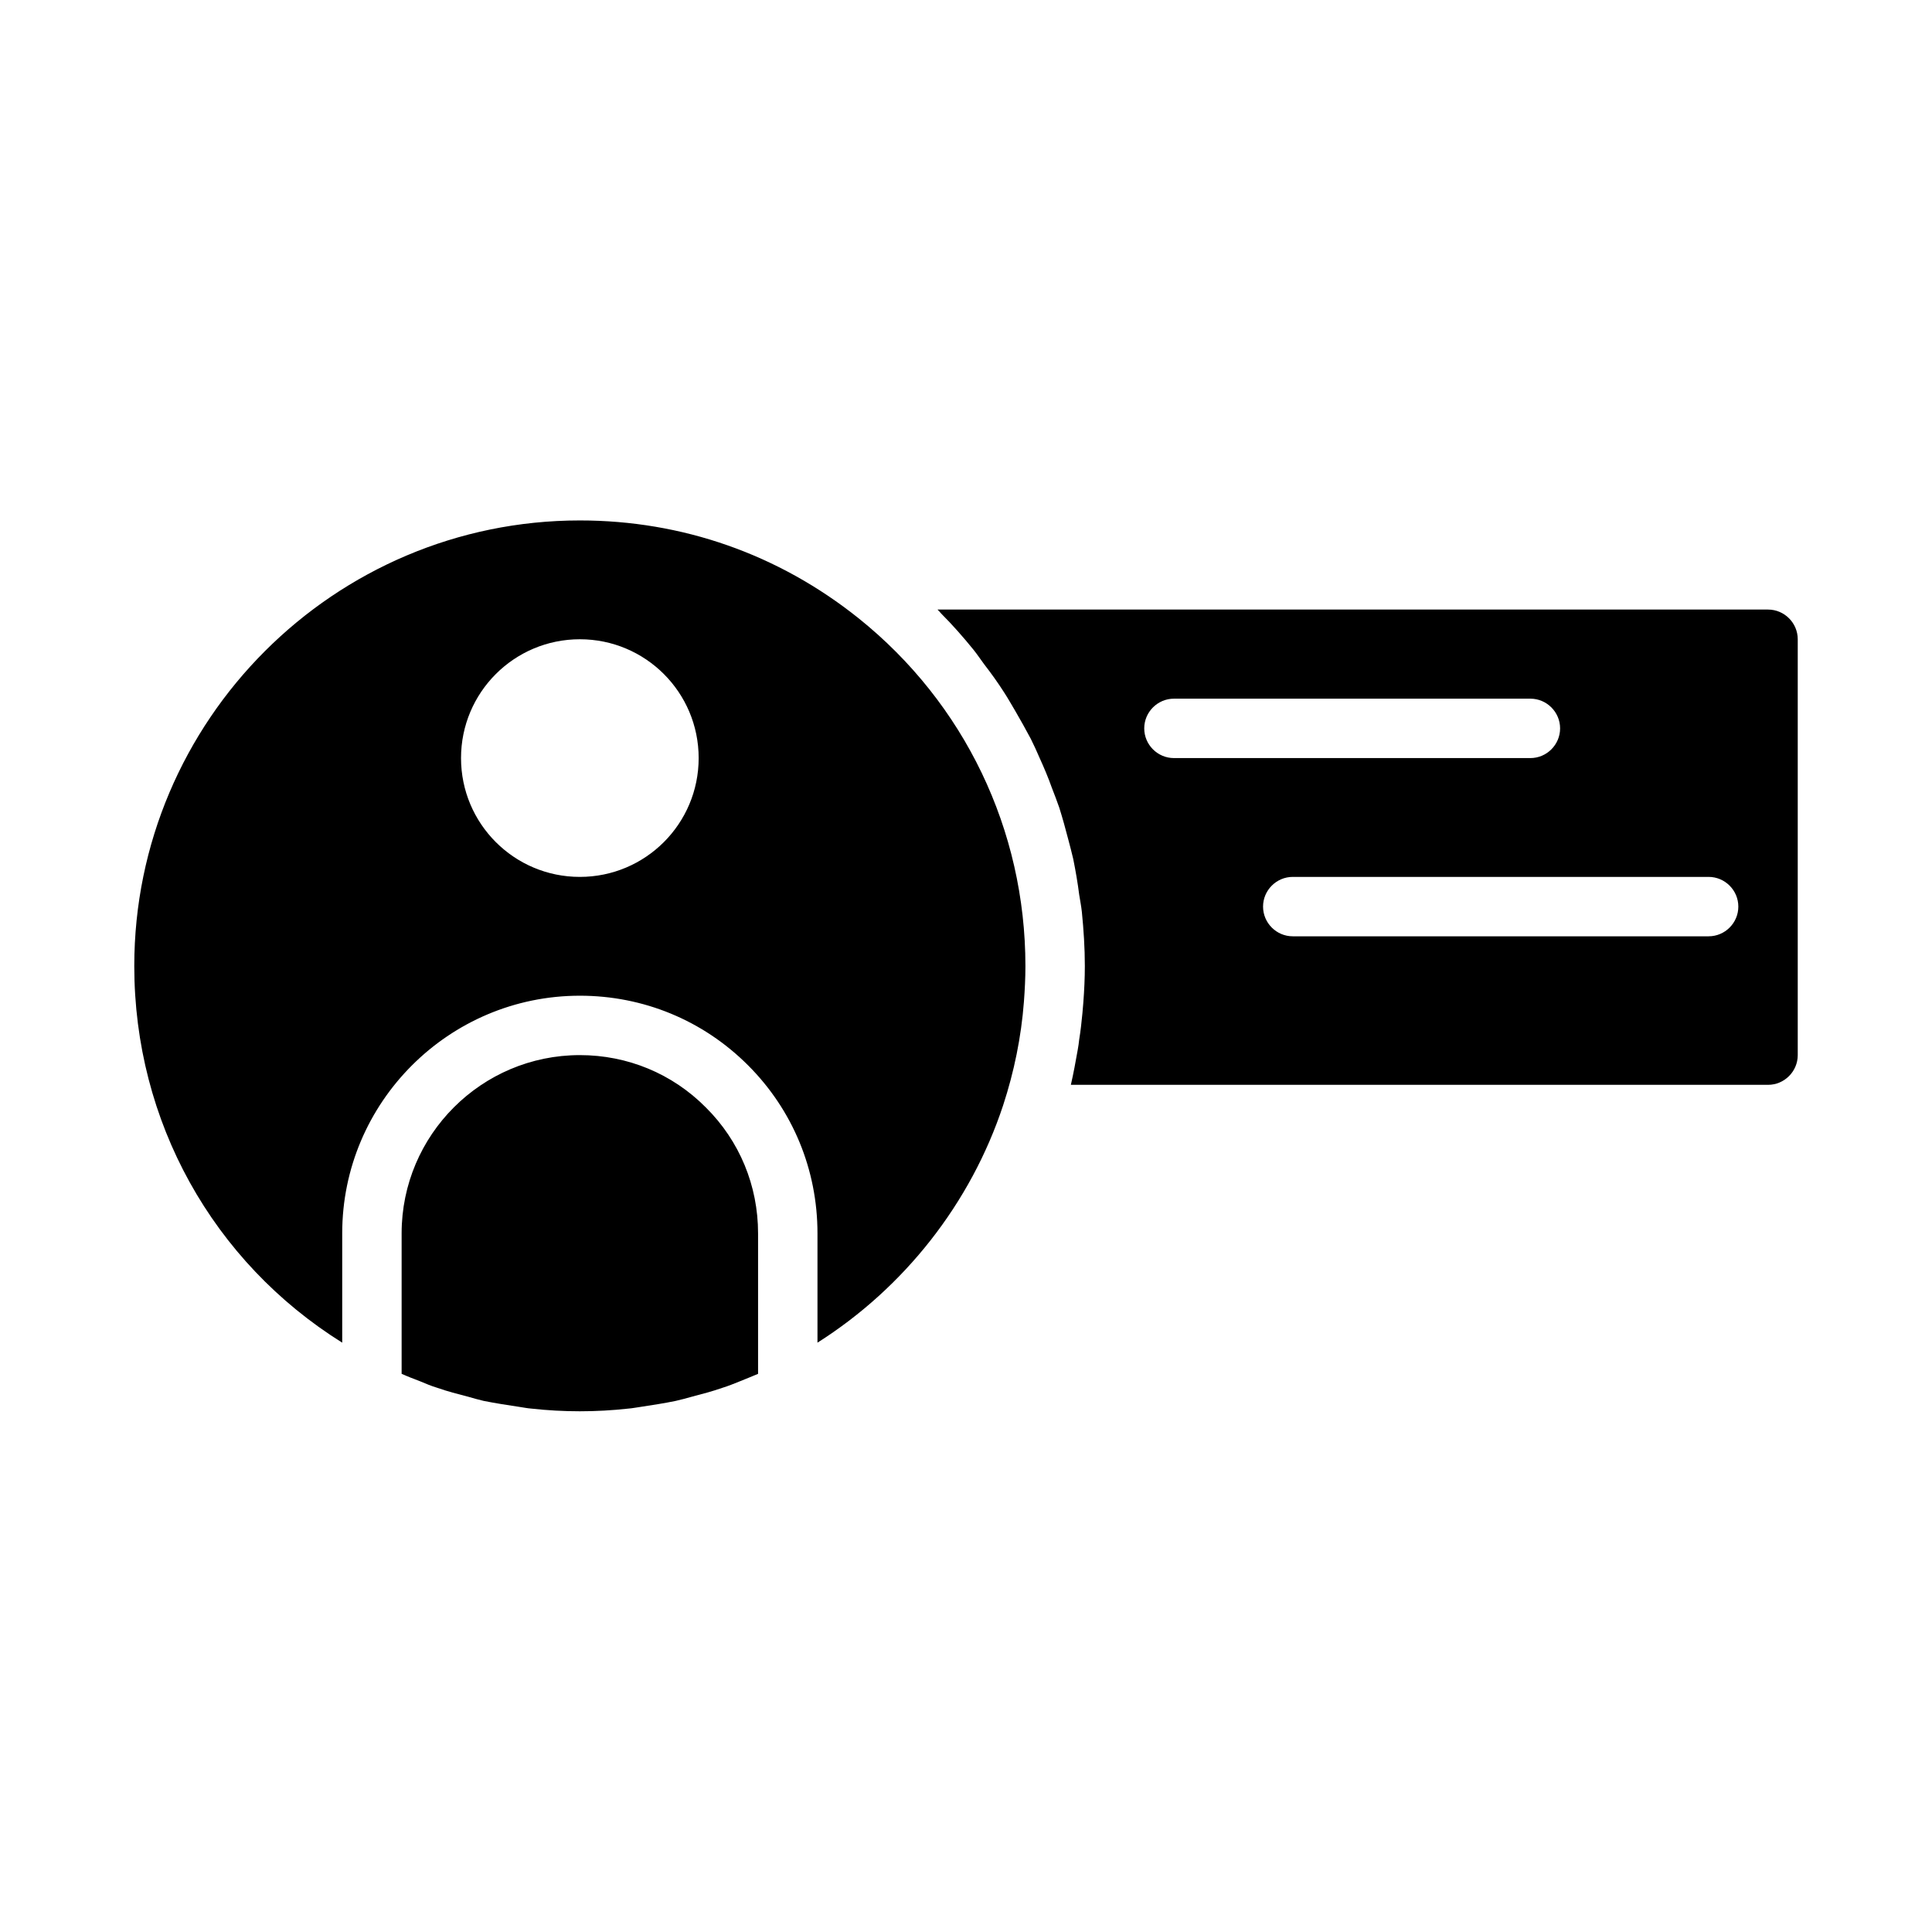 <?xml version="1.0" encoding="UTF-8"?>
<!-- Uploaded to: ICON Repo, www.iconrepo.com, Generator: ICON Repo Mixer Tools -->
<svg fill="#000000" width="800px" height="800px" version="1.1" viewBox="144 144 512 512" xmlns="http://www.w3.org/2000/svg">
 <path d="m331.04 437.47c-8.895-8.973-20.781-13.855-33.375-13.855-26.055 0-47.23 21.176-47.23 47.23v37.234c1.574 0.707 3.227 1.34 4.879 1.969 1.492 0.633 2.988 1.262 4.562 1.734 2.676 0.945 5.434 1.652 8.188 2.363 1.34 0.395 2.754 0.785 4.094 1.102 3.148 0.629 6.219 1.102 9.367 1.574 1.102 0.156 2.203 0.395 3.305 0.473 8.5 0.945 17.16 0.945 25.664 0 1.102-0.078 2.203-0.316 3.387-0.473 3.07-0.473 6.219-0.945 9.211-1.574 1.418-0.316 2.836-0.707 4.25-1.102 2.676-0.707 5.434-1.418 8.109-2.363 1.574-0.473 3.07-1.102 4.644-1.73 1.652-0.629 3.227-1.34 4.801-1.969v-37.234c0-12.598-4.879-24.484-13.855-33.379zm40.461-129.65c-21.176-16.926-46.68-25.898-73.836-25.898-65.102 0-118.08 52.98-118.08 118.08 0 41.25 20.859 78.406 55.105 99.816v-28.969c0-34.715 28.262-62.977 62.977-62.977 16.848 0 32.668 6.535 44.555 18.422 11.887 11.883 18.418 27.707 18.418 44.555v28.969c22.984-14.562 40.621-36.918 49.199-62.898 2.914-8.895 4.801-18.105 5.512-27.473 0.238-3.148 0.395-6.297 0.395-9.445 0-36.055-16.137-69.668-44.242-92.184zm-73.836 68.566c-17.398 0-31.488-14.09-31.488-31.488 0-17.398 14.09-31.488 31.488-31.488 17.398 0 31.488 14.09 31.488 31.488-0.004 17.398-14.094 31.488-31.488 31.488zm314.88-70.848h-220.1c0.078 0 0.078 0.078 0.078 0.078 0.316 0.316 0.629 0.629 0.867 0.945 3.07 3.07 5.902 6.297 8.582 9.605 1.023 1.262 1.891 2.598 2.832 3.856 1.891 2.441 3.699 4.961 5.352 7.559 1.023 1.57 1.891 3.148 2.836 4.719 1.418 2.441 2.832 4.961 4.172 7.481 0.863 1.73 1.652 3.465 2.359 5.117 1.18 2.598 2.281 5.195 3.227 7.871 0.707 1.73 1.34 3.543 1.969 5.273 0.867 2.754 1.652 5.59 2.363 8.344 0.473 1.809 0.945 3.543 1.34 5.273 0.629 3.148 1.18 6.297 1.574 9.445 0.238 1.496 0.551 3.07 0.707 4.566 0.473 4.727 0.789 9.527 0.789 14.332 0 3.227-0.156 6.457-0.395 9.605l-0.238 2.832c-0.234 2.363-0.473 4.723-0.867 7.086-0.078 0.867-0.234 1.809-0.395 2.754-0.547 3.07-1.098 6.141-1.809 9.211h184.76c4.328 0 7.871-3.543 7.871-7.871v-110.21c0-4.328-3.543-7.871-7.871-7.871zm-165.31 31.488c0-4.328 3.543-7.871 7.871-7.871h94.465c4.328 0 7.871 3.543 7.871 7.871 0 4.328-3.543 7.871-7.871 7.871h-94.465c-4.328 0-7.871-3.543-7.871-7.871zm149.57 55.102h-110.21c-4.328 0-7.871-3.543-7.871-7.871s3.543-7.871 7.871-7.871h110.21c4.328 0 7.871 3.543 7.871 7.871 0.004 4.328-3.539 7.871-7.867 7.871z"/>
</svg>